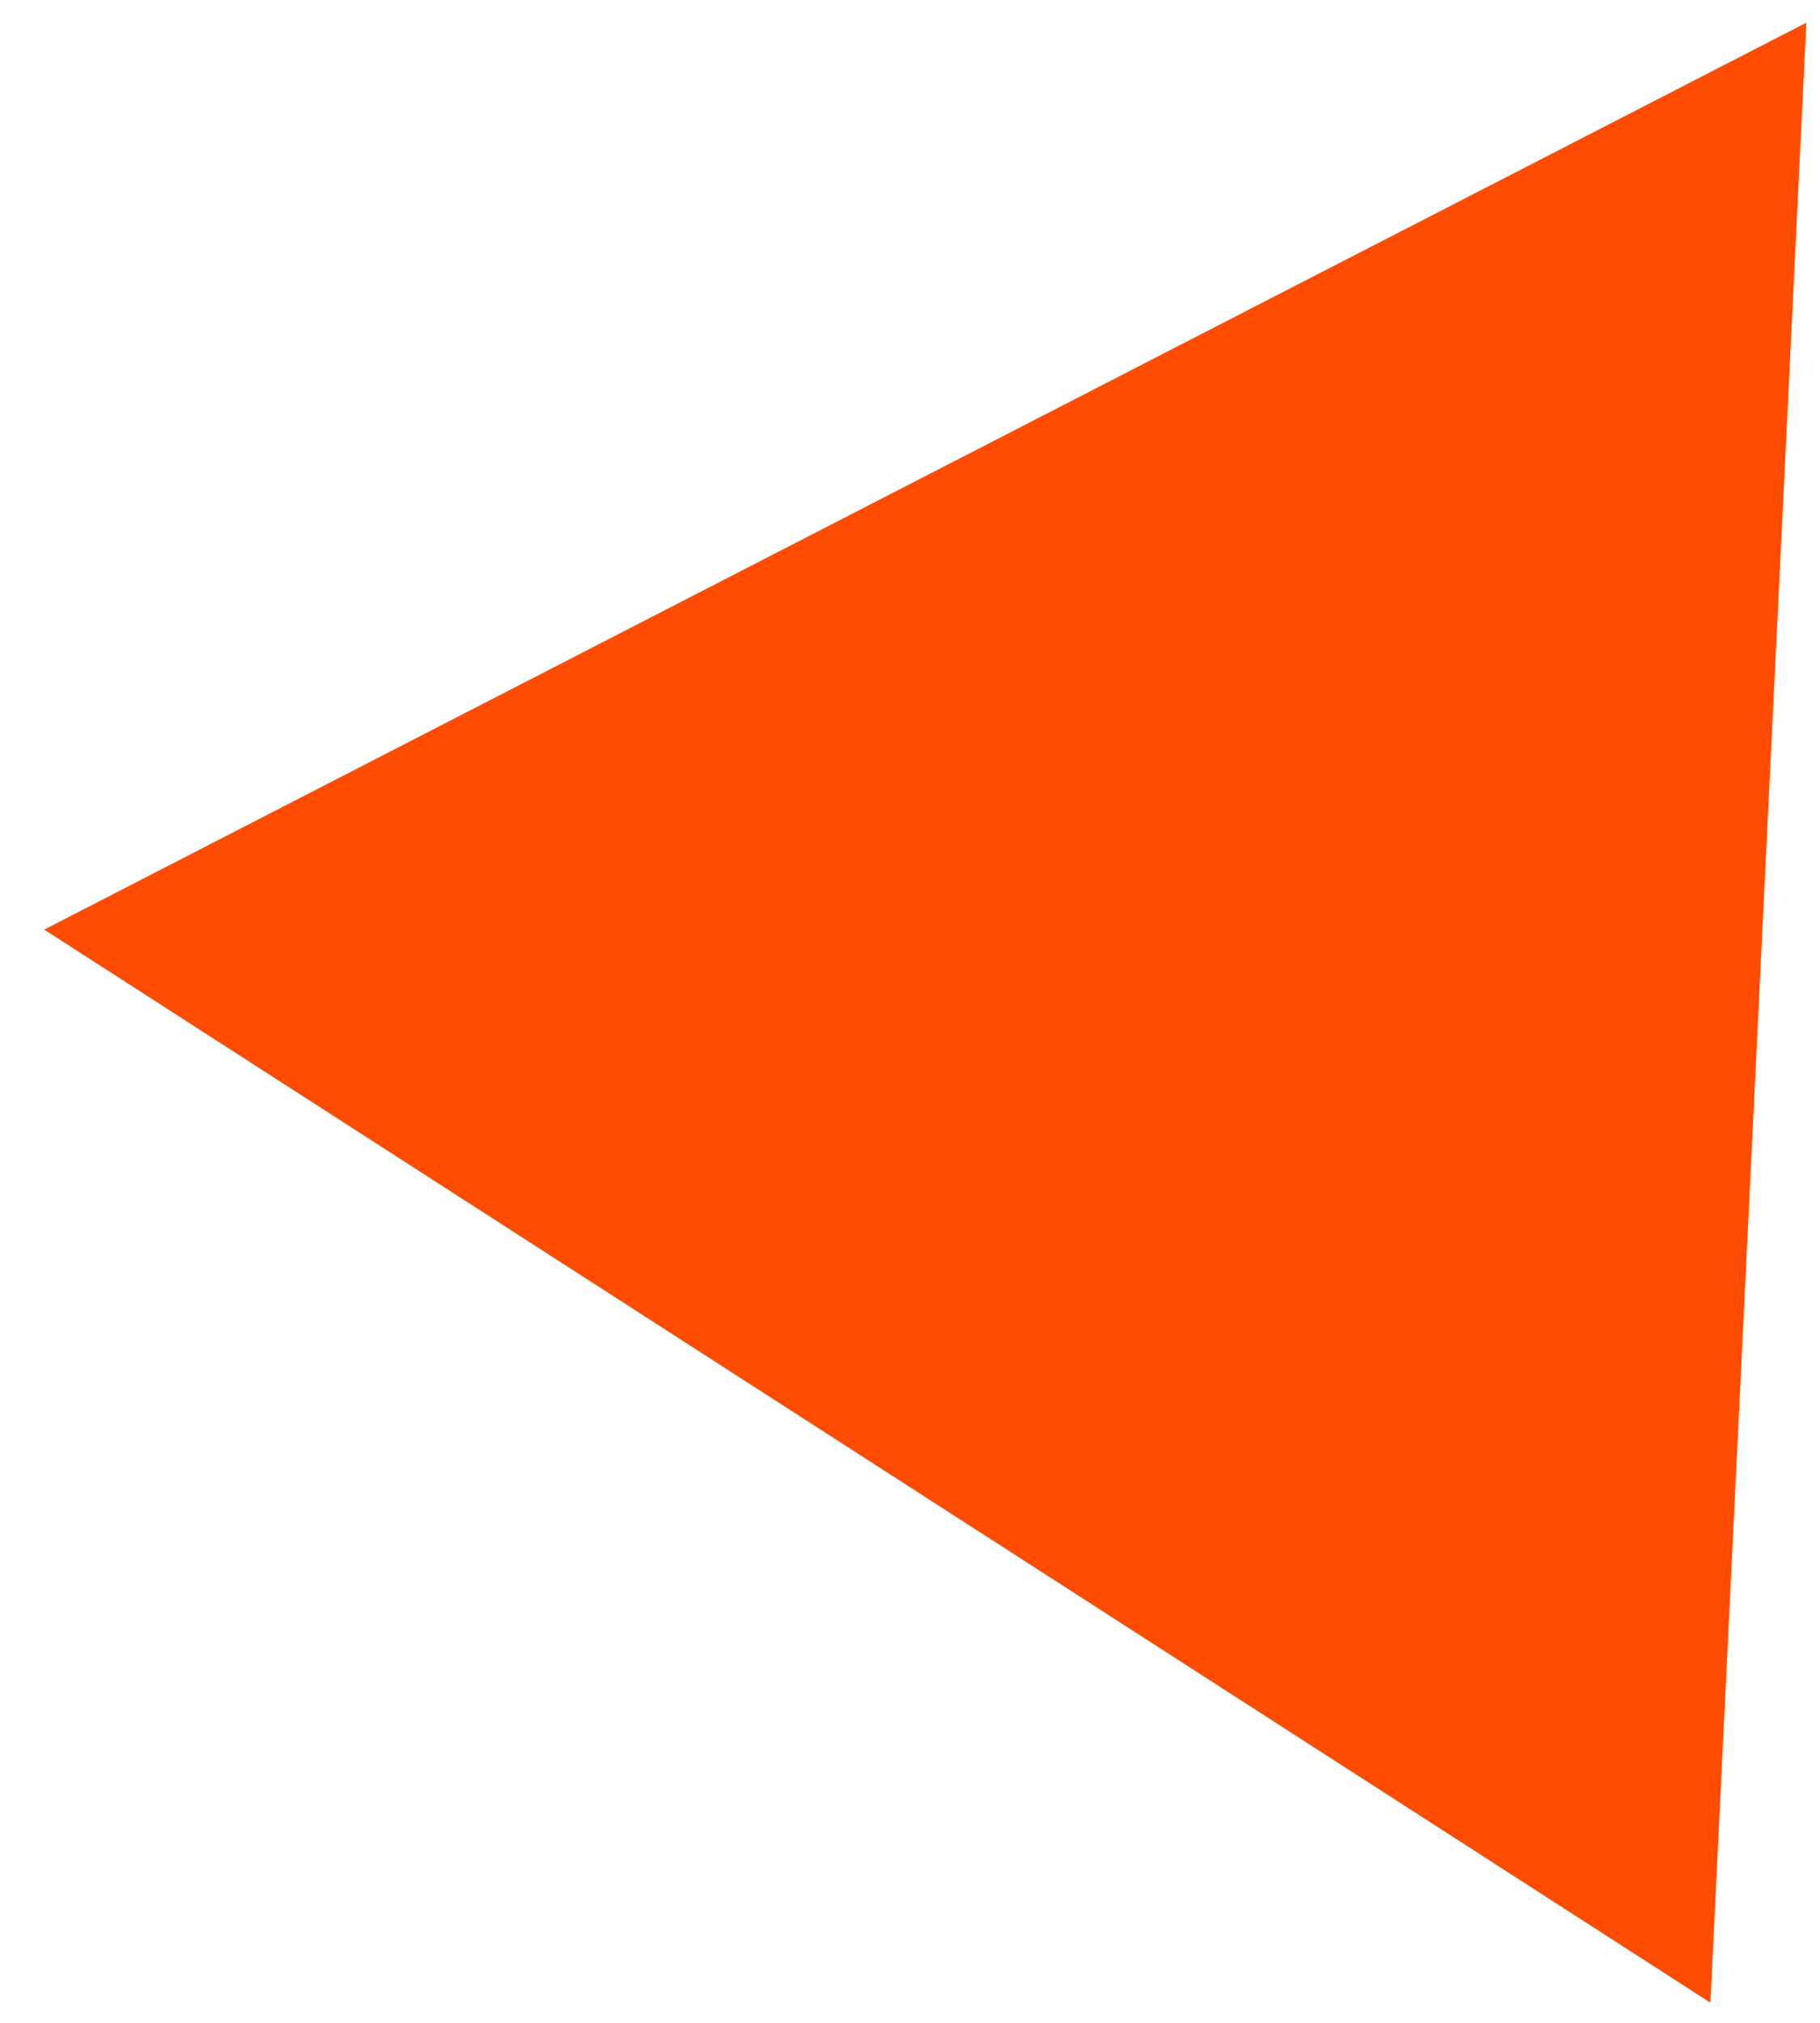 <?xml version="1.0" encoding="UTF-8"?> <svg xmlns="http://www.w3.org/2000/svg" width="36" height="40" viewBox="0 0 36 40" fill="none"> <path d="M33.831 39.601L0.874 18.382L35.729 0.449L33.831 39.601Z" fill="#FF4C00"></path> </svg> 